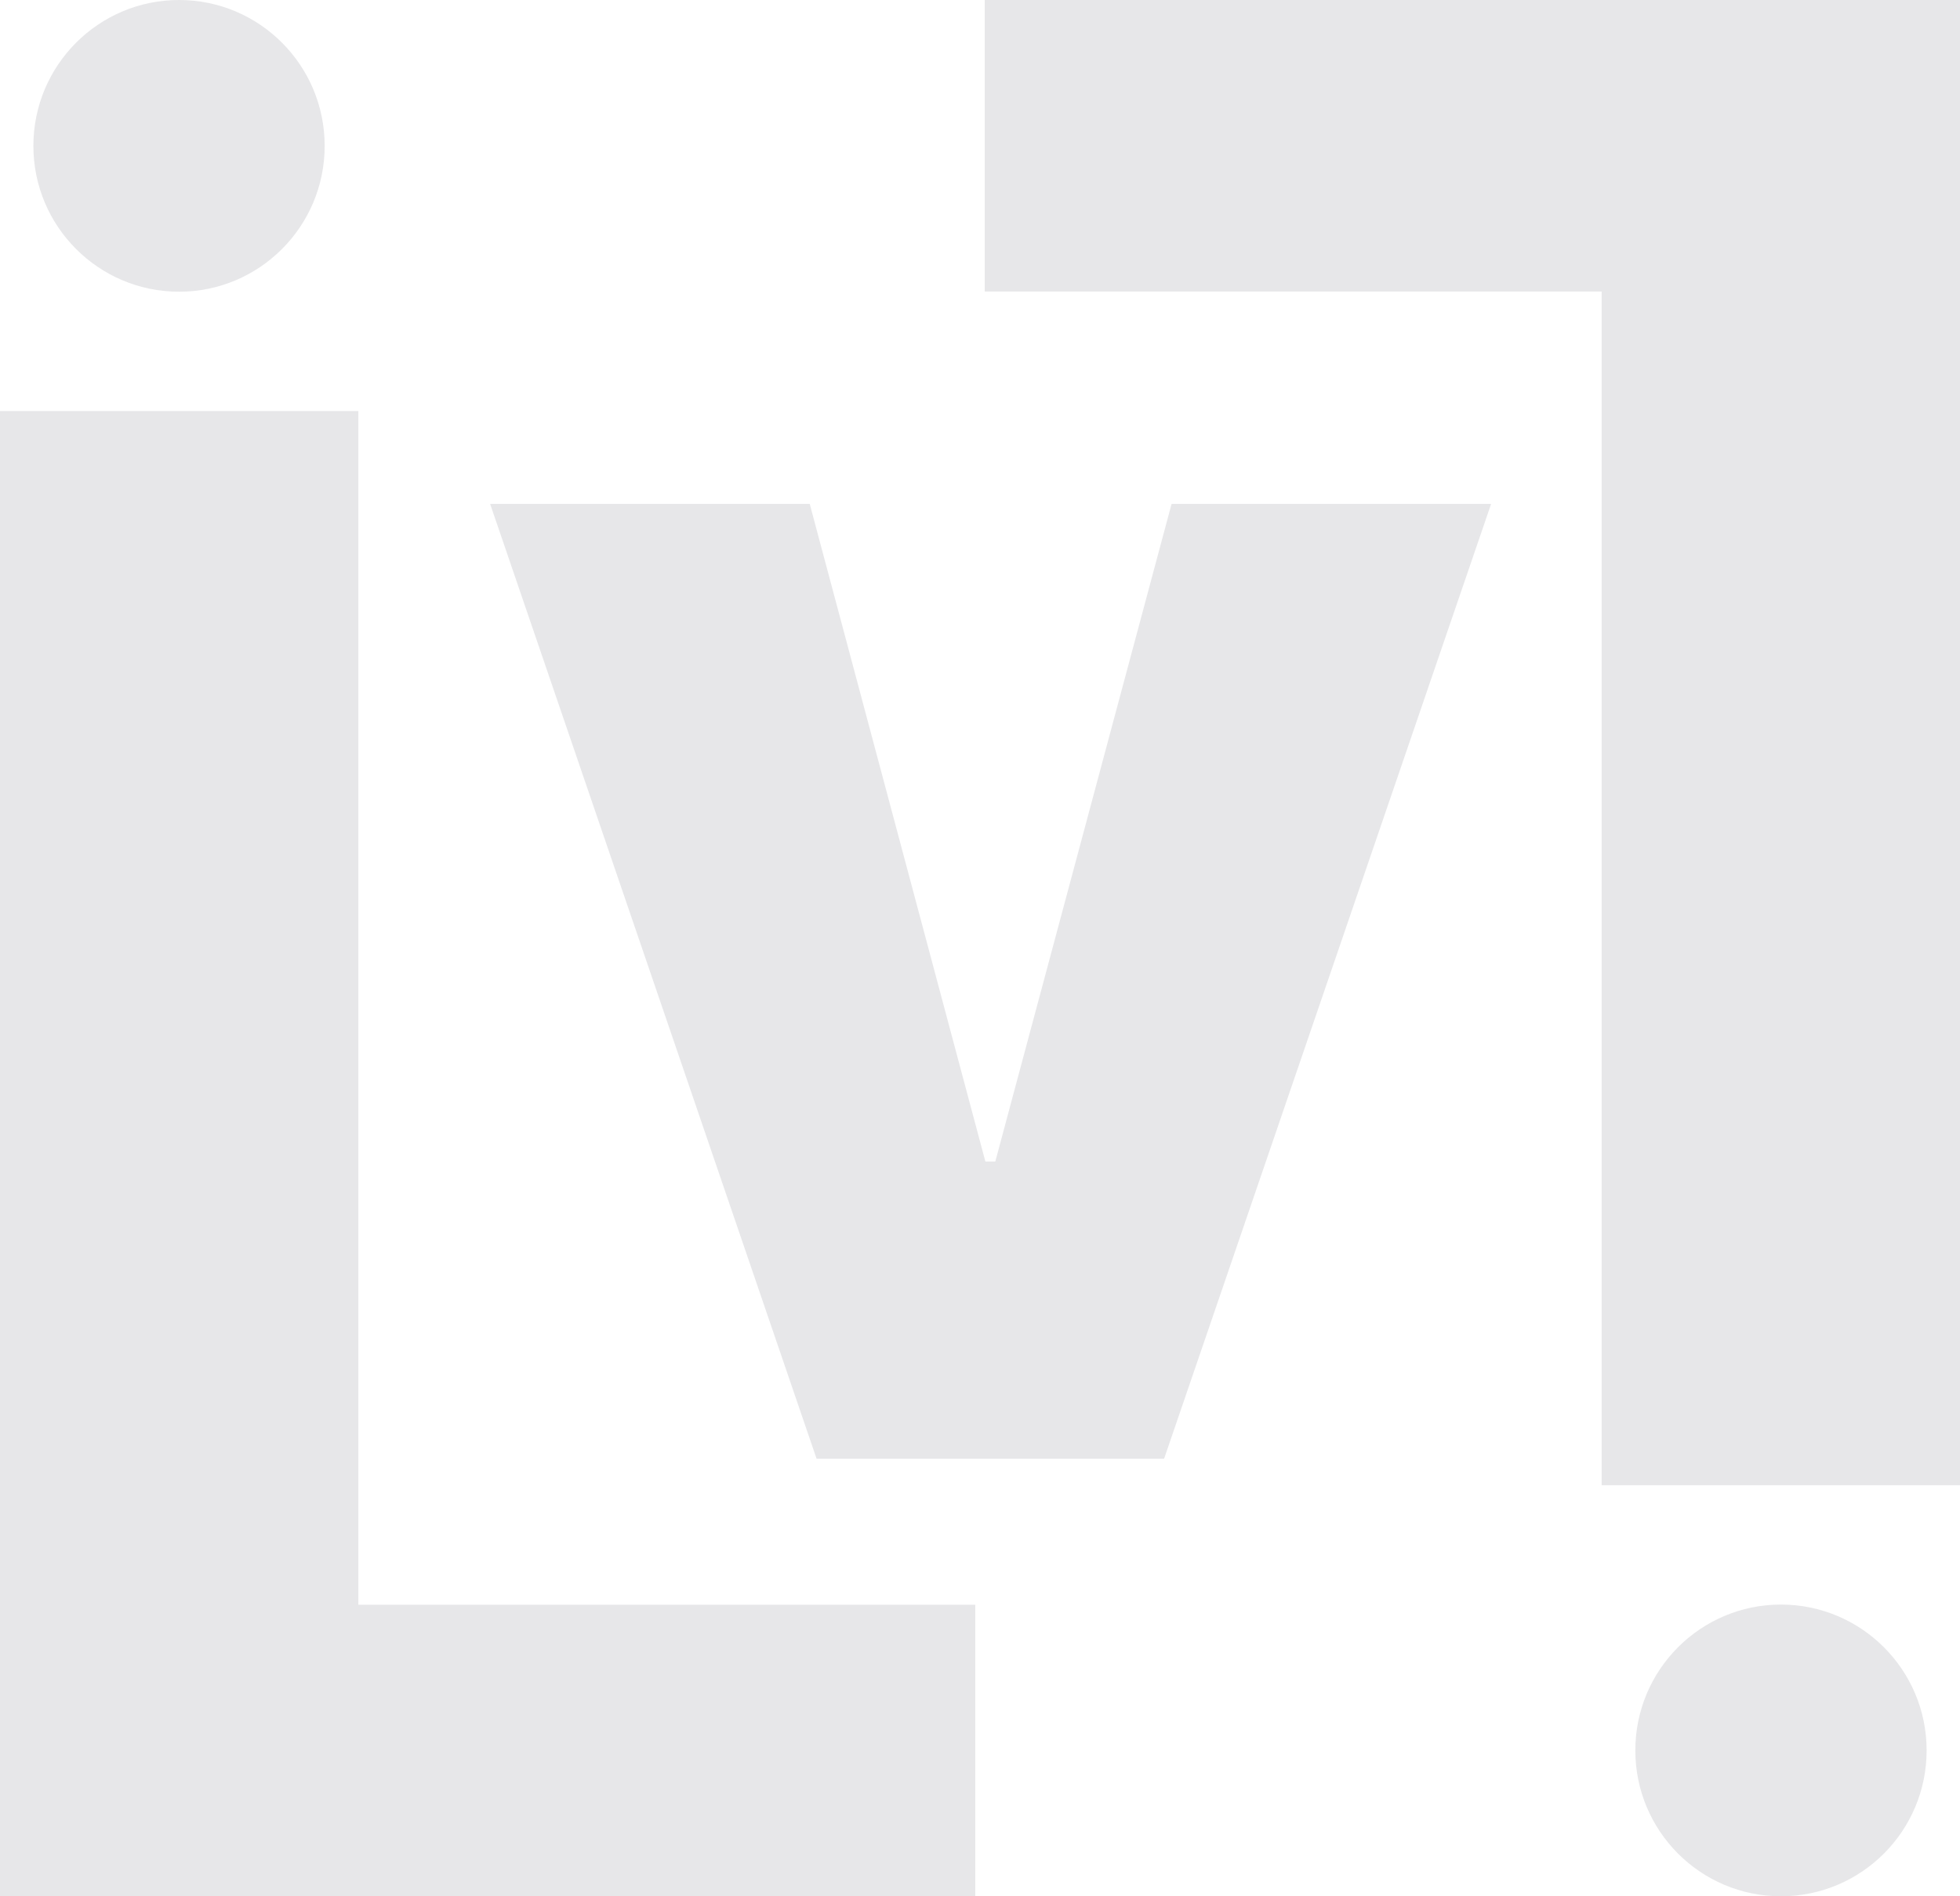 <svg xmlns="http://www.w3.org/2000/svg" width="31" height="30" viewBox="0 0 31 30" fill="none"><path d="M0 30V6.503H5.668V25.388H15.425V30H0Z" fill="#E7E7E9"></path><path d="M23.584 7.972L18.412 23.077H12.915L7.752 7.972H12.807L15.585 18.376H15.742L18.53 7.972H23.584Z" fill="#E7E7E9"></path><path d="M31 1.35103e-06L31 23.497H25.332L25.332 4.612L15.575 4.612V0L31 1.35103e-06Z" fill="#E7E7E9"></path><path d="M5.135 2.308C5.135 3.582 4.104 4.615 2.832 4.615C1.56 4.615 0.528 3.582 0.528 2.308C0.528 1.033 1.56 3.15709e-06 2.832 3.15709e-06C4.104 3.15709e-06 5.135 1.033 5.135 2.308Z" fill="#E7E7E9"></path><path d="M30.472 27.692C30.472 28.967 29.44 30 28.168 30C26.896 30 25.865 28.967 25.865 27.692C25.865 26.418 26.896 25.385 28.168 25.385C29.44 25.385 30.472 26.418 30.472 27.692Z" fill="#E7E7E9"></path></svg>